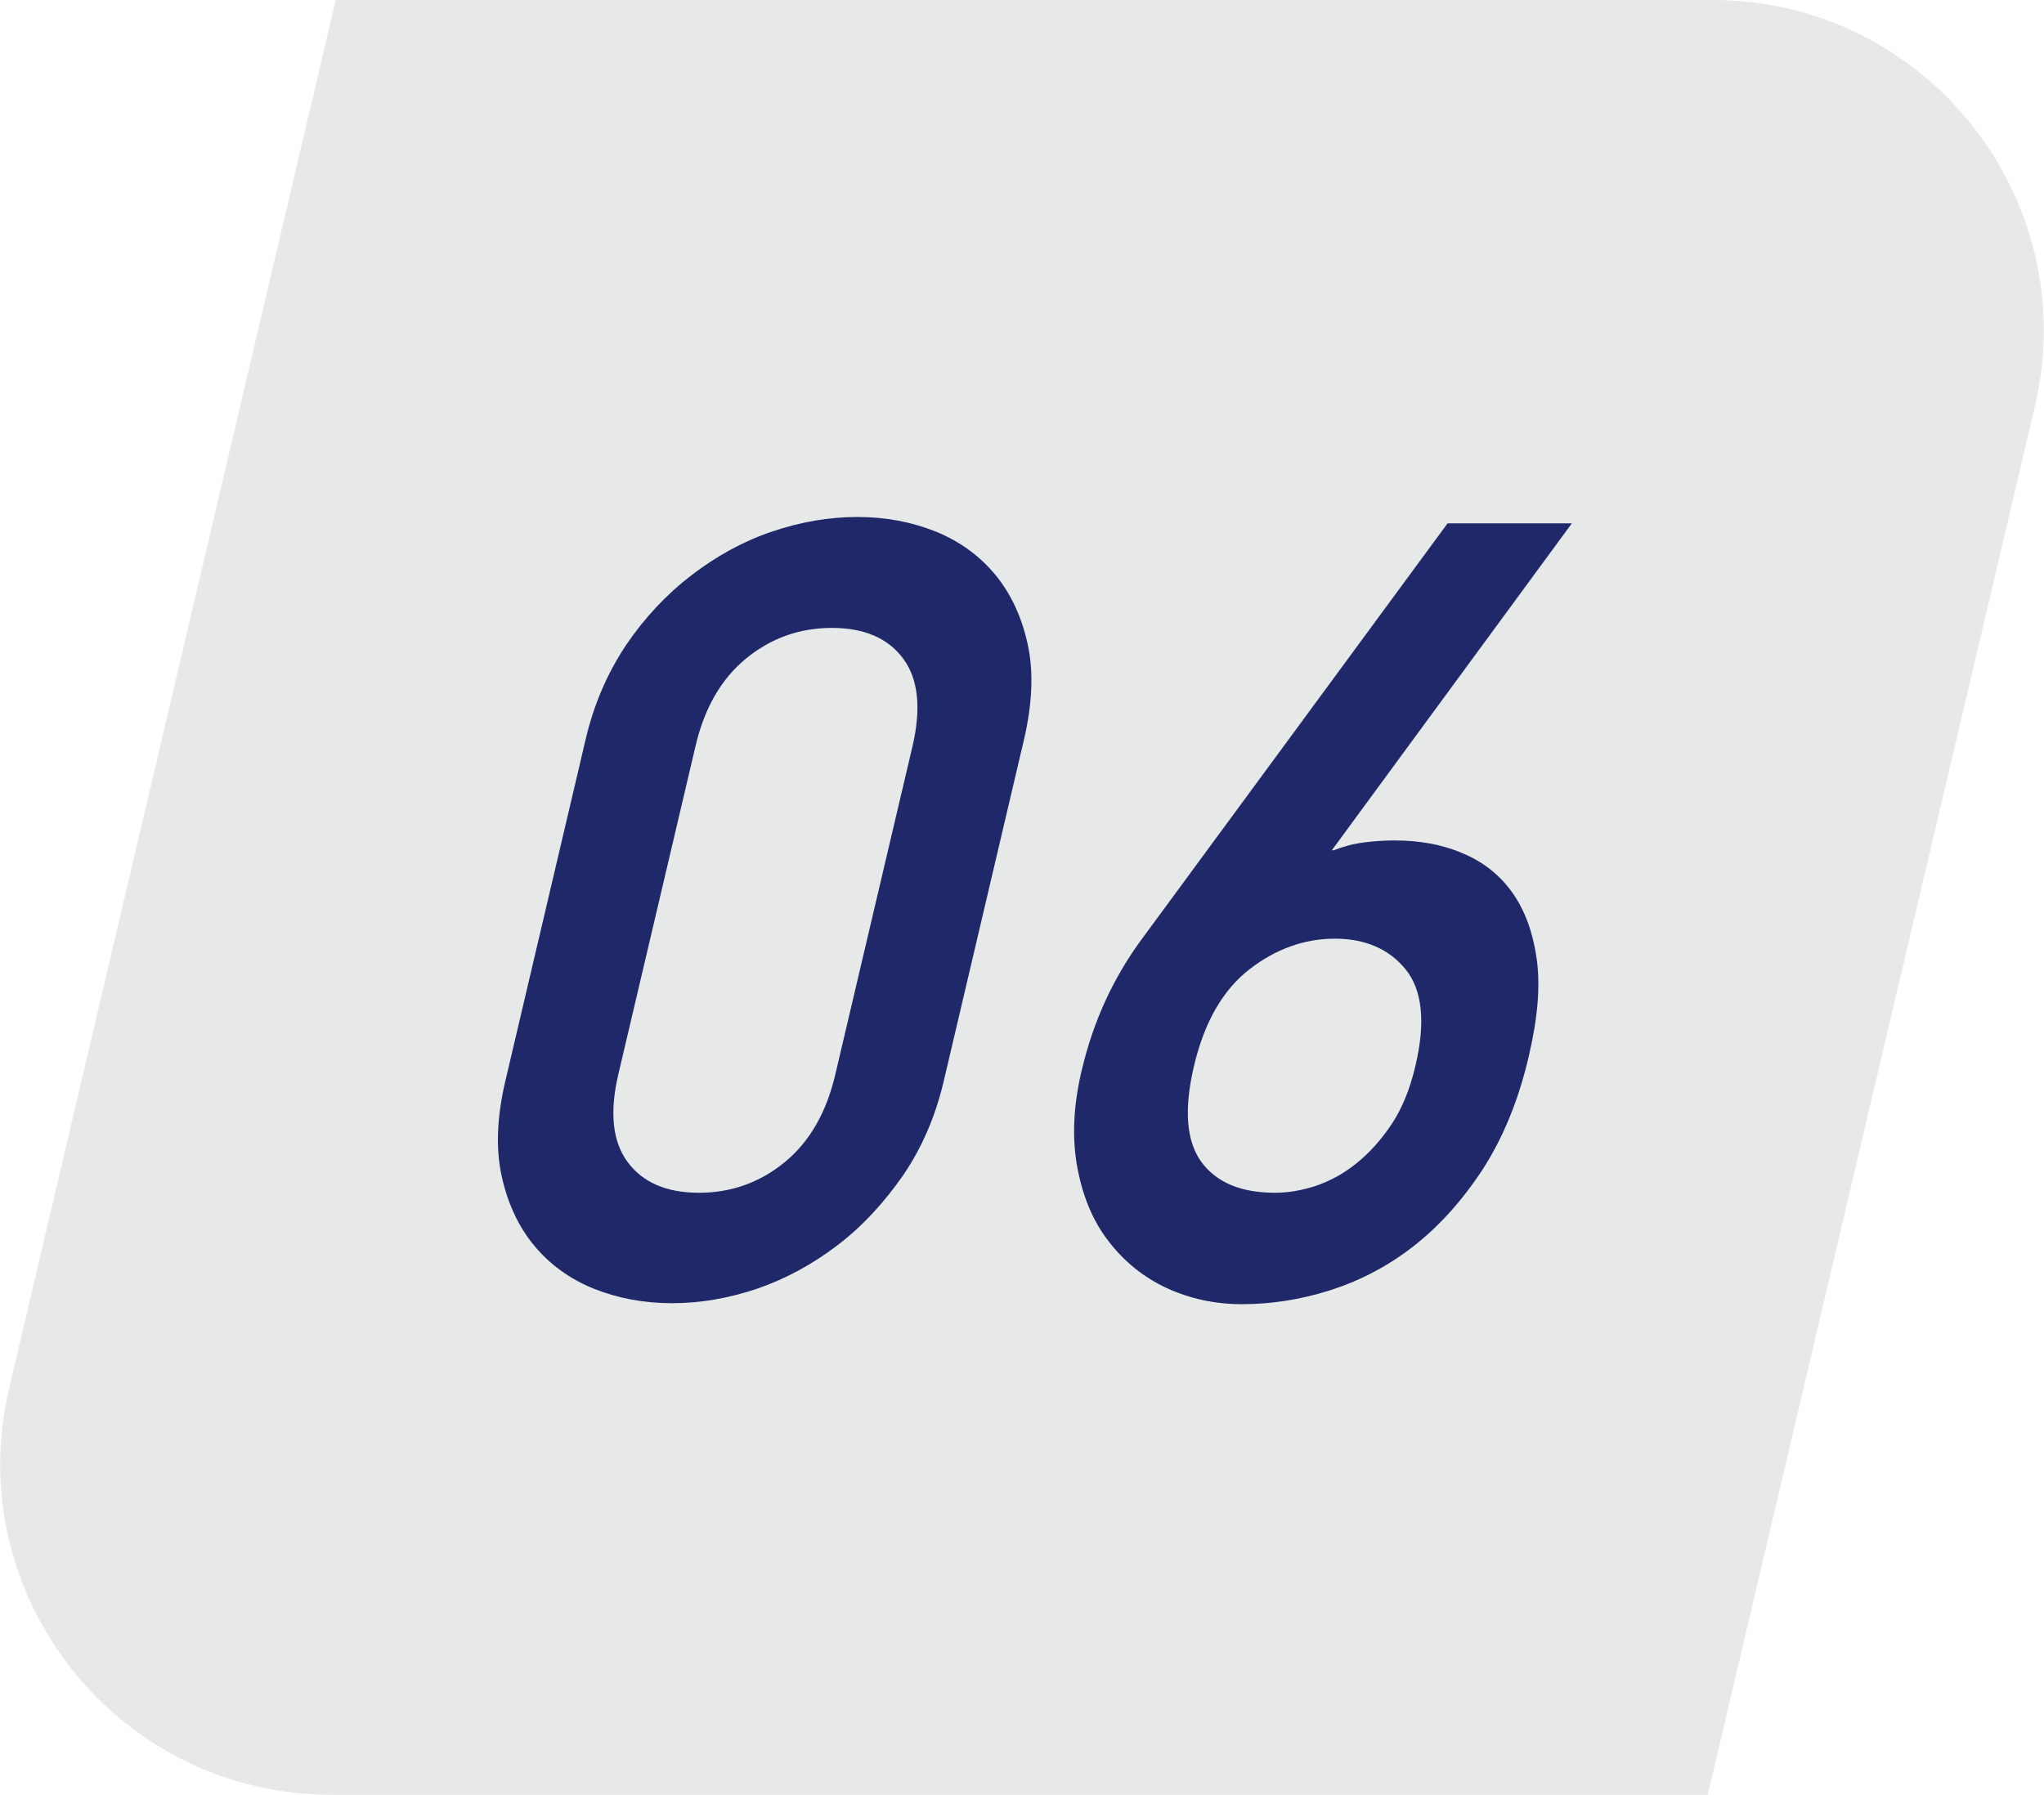 <?xml version="1.0" encoding="UTF-8"?><svg xmlns="http://www.w3.org/2000/svg" viewBox="0 0 41.82 36.73"><defs><style>.cls-1{fill:#1f2969;}.cls-1,.cls-2{stroke-width:0px;}.cls-2{fill:#e7e9e9;}</style></defs><path class="cls-2" d="m6.87,0h28.17c4.37,0,7.6,4.08,6.59,8.33l-6.69,28.4H6.78c-4.37,0-7.6-4.08-6.59-8.33L6.87,0Z"/><path class="cls-1" d="m11.98,15.14c.17-.73.45-1.37.83-1.94.38-.56.83-1.04,1.34-1.43.51-.39,1.05-.69,1.64-.89.59-.2,1.17-.3,1.75-.3s1.11.1,1.61.3c.49.2.9.5,1.22.89.32.39.54.87.66,1.43.12.56.09,1.21-.08,1.94l-1.64,6.98c-.17.73-.45,1.37-.83,1.93-.39.56-.83,1.04-1.34,1.43-.51.39-1.06.69-1.64.89-.59.2-1.17.3-1.75.3s-1.11-.1-1.61-.3c-.49-.2-.9-.5-1.22-.89-.32-.39-.54-.87-.66-1.43-.12-.56-.09-1.21.08-1.93l1.64-6.98Zm6.69.13c.18-.77.12-1.37-.19-1.79-.31-.42-.8-.63-1.46-.63s-1.25.21-1.76.63c-.51.42-.85,1.02-1.03,1.79l-1.58,6.72c-.18.77-.12,1.37.19,1.79.31.42.8.63,1.46.63s1.25-.21,1.76-.63c.51-.42.85-1.02,1.03-1.79l1.58-6.72Z"/><path class="cls-1" d="m29.62,10.71h2.54l-4.91,6.69h.04c.18-.07.38-.13.62-.16.23-.03.44-.04.63-.04.5,0,.96.08,1.38.26.41.17.75.43,1.01.79s.43.81.51,1.37c.08.56.02,1.22-.16,1.99-.21.91-.53,1.68-.95,2.33-.42.64-.9,1.17-1.43,1.58-.53.41-1.1.7-1.7.89-.6.19-1.2.28-1.79.28-.55,0-1.06-.11-1.54-.33-.47-.22-.87-.54-1.19-.96-.32-.41-.53-.92-.64-1.52-.11-.6-.08-1.27.1-2.01.23-.96.63-1.85,1.22-2.65l6.25-8.5Zm-2.31,8.5c-.62,0-1.21.21-1.75.63-.54.42-.92,1.08-1.13,1.97-.21.89-.16,1.54.15,1.97.31.42.81.63,1.51.63.27,0,.55-.05.83-.14.29-.1.57-.25.83-.46s.5-.47.72-.8c.22-.33.38-.73.49-1.2.21-.89.14-1.55-.2-1.97-.34-.42-.83-.63-1.45-.63Z"/></svg>